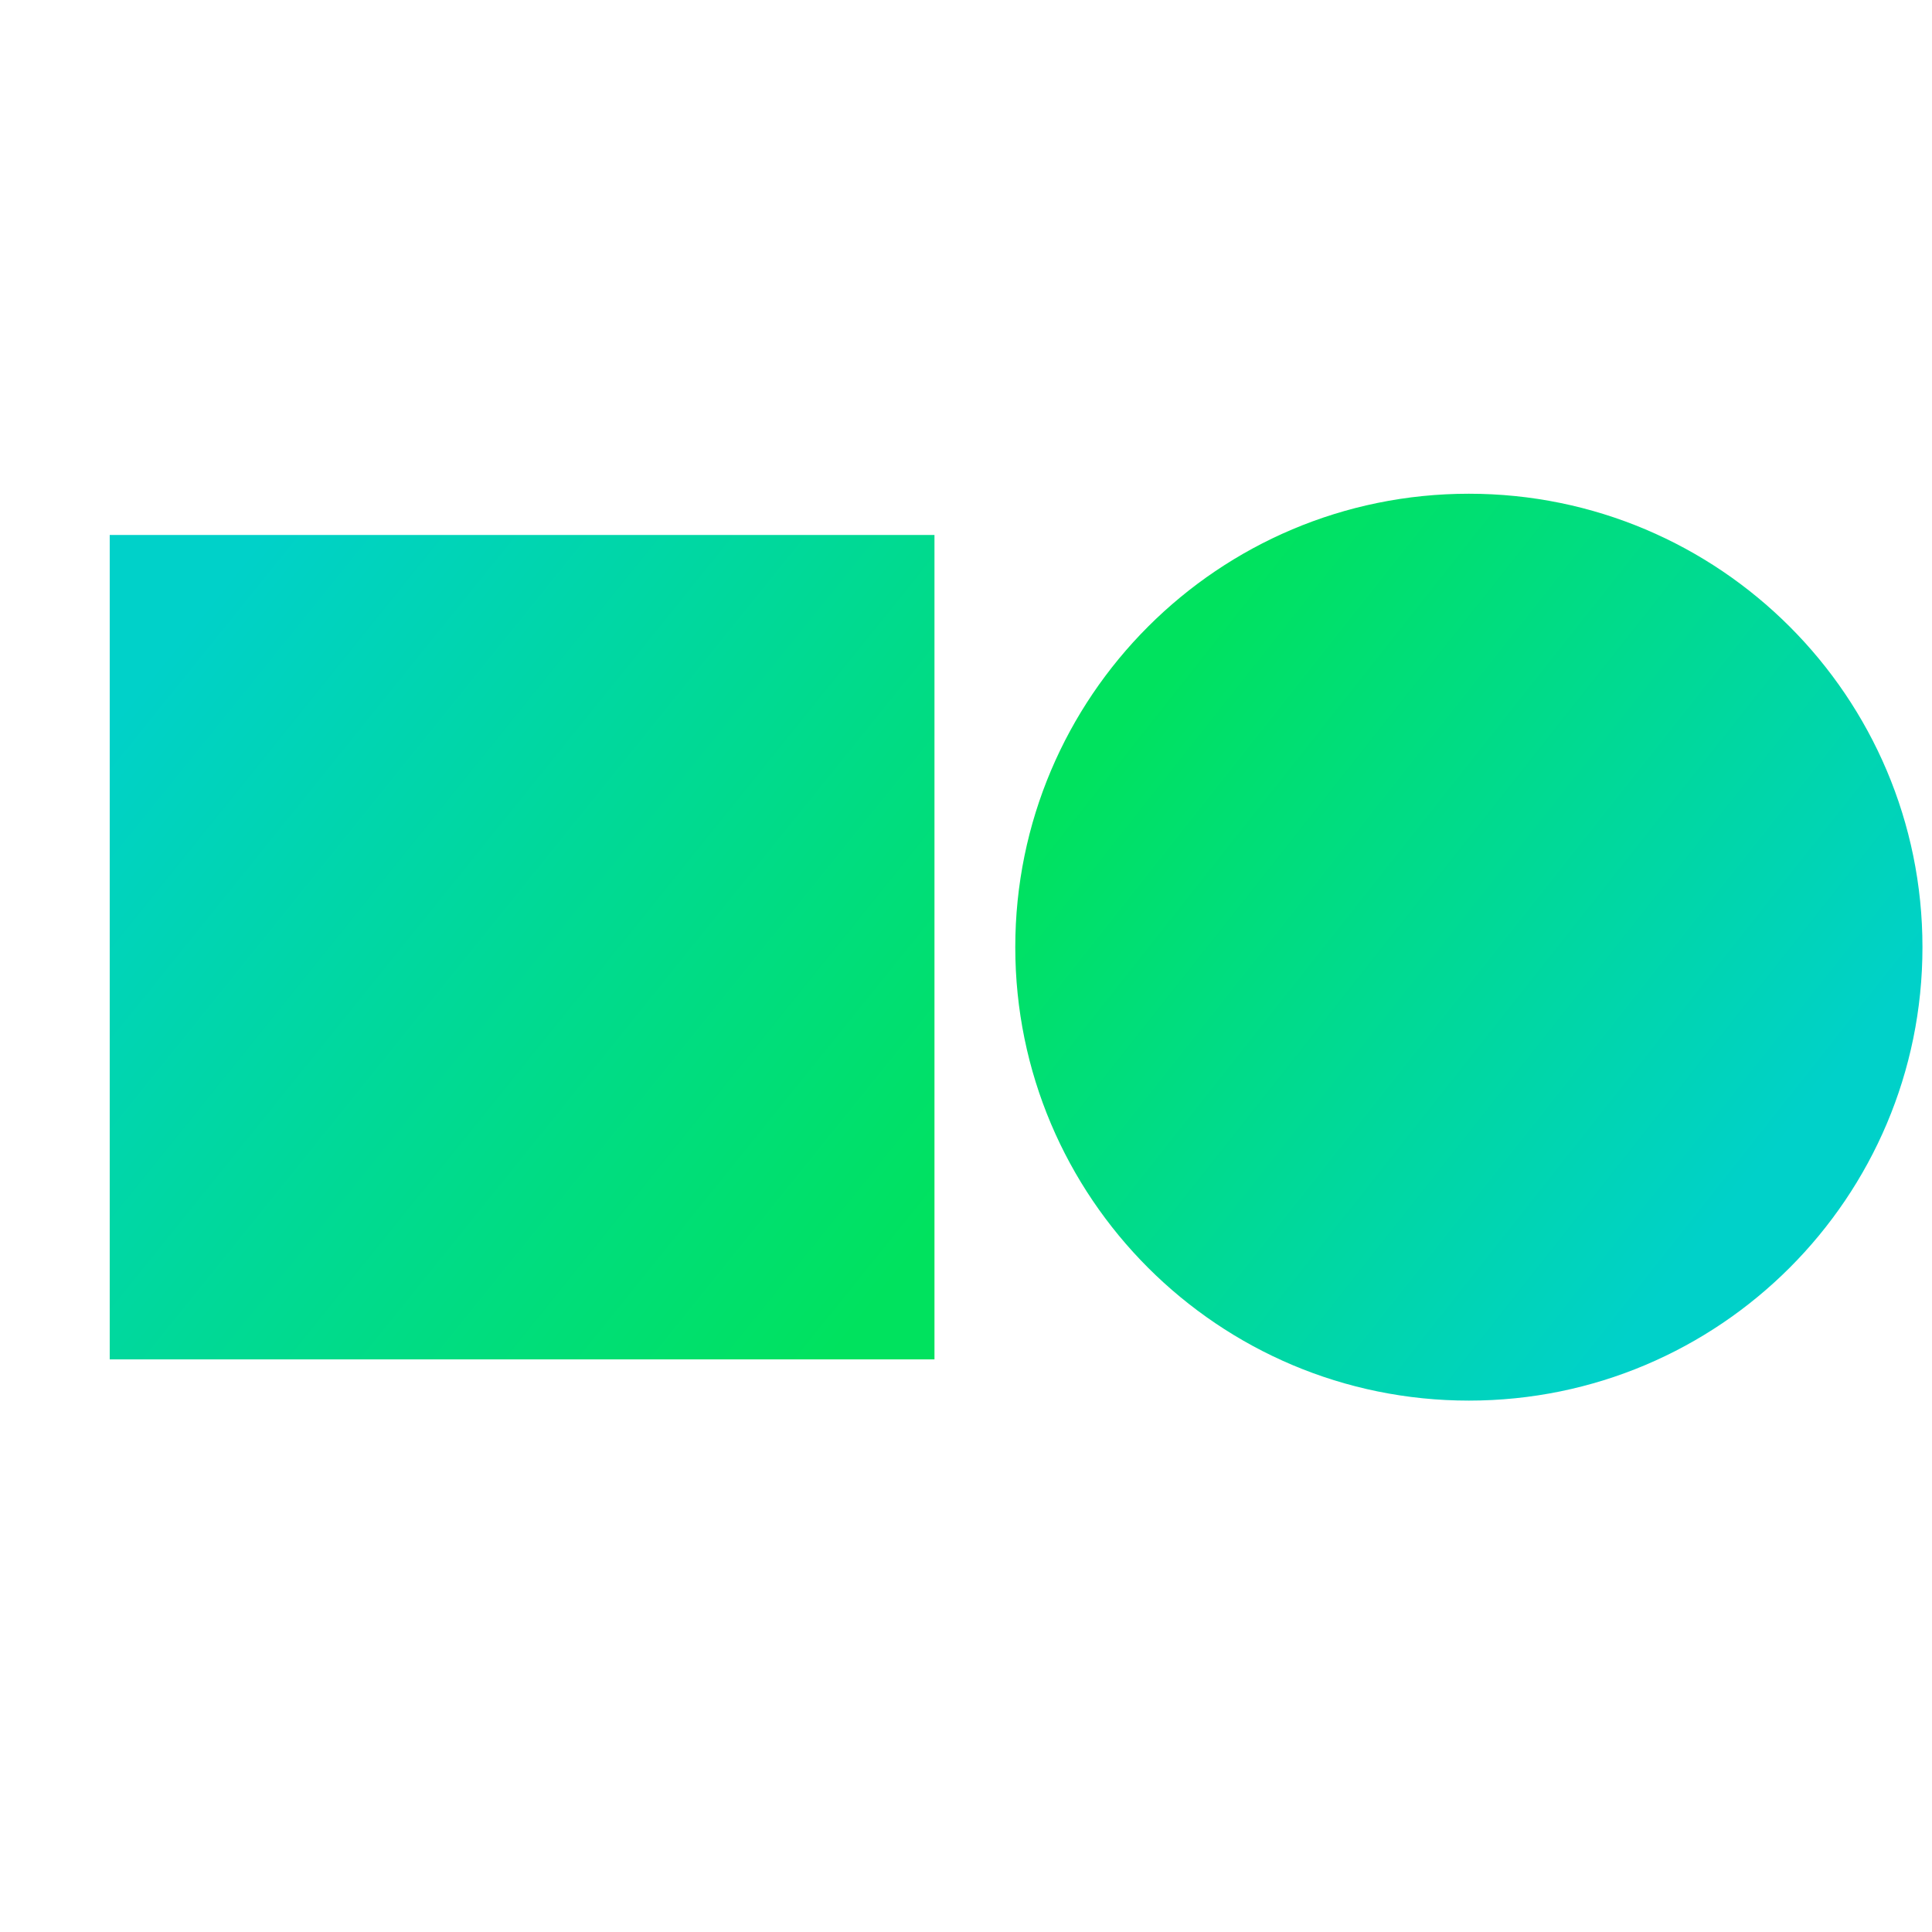 <svg width="81" height="81" viewBox="0 0 81 81" fill="none" xmlns="http://www.w3.org/2000/svg">
<path d="M61.583 58.721C72.086 58.721 80.6 50.21 80.6 39.711C80.6 29.212 72.086 20.7 61.583 20.7C51.081 20.7 42.566 29.212 42.566 39.711C42.566 50.21 51.081 58.721 61.583 58.721Z" fill="url(#paint0_linear_5137_7563)"/>
<path d="M4.6 22.429H39.178V56.993H4.6V22.429Z" fill="url(#paint1_linear_5137_7563)"/>
<defs>
<linearGradient id="paint0_linear_5137_7563" x1="73.64" y1="49.254" x2="48.05" y2="29.018" gradientUnits="userSpaceOnUse">
<stop stop-color="#00D1C9"/>
<stop offset="1" stop-color="#00E25E"/>
</linearGradient>
<linearGradient id="paint1_linear_5137_7563" x1="6.848" y1="27.613" x2="38.166" y2="52.822" gradientUnits="userSpaceOnUse">
<stop stop-color="#00D1C9"/>
<stop offset="1" stop-color="#00E25E"/>
</linearGradient>
</defs>
</svg>

